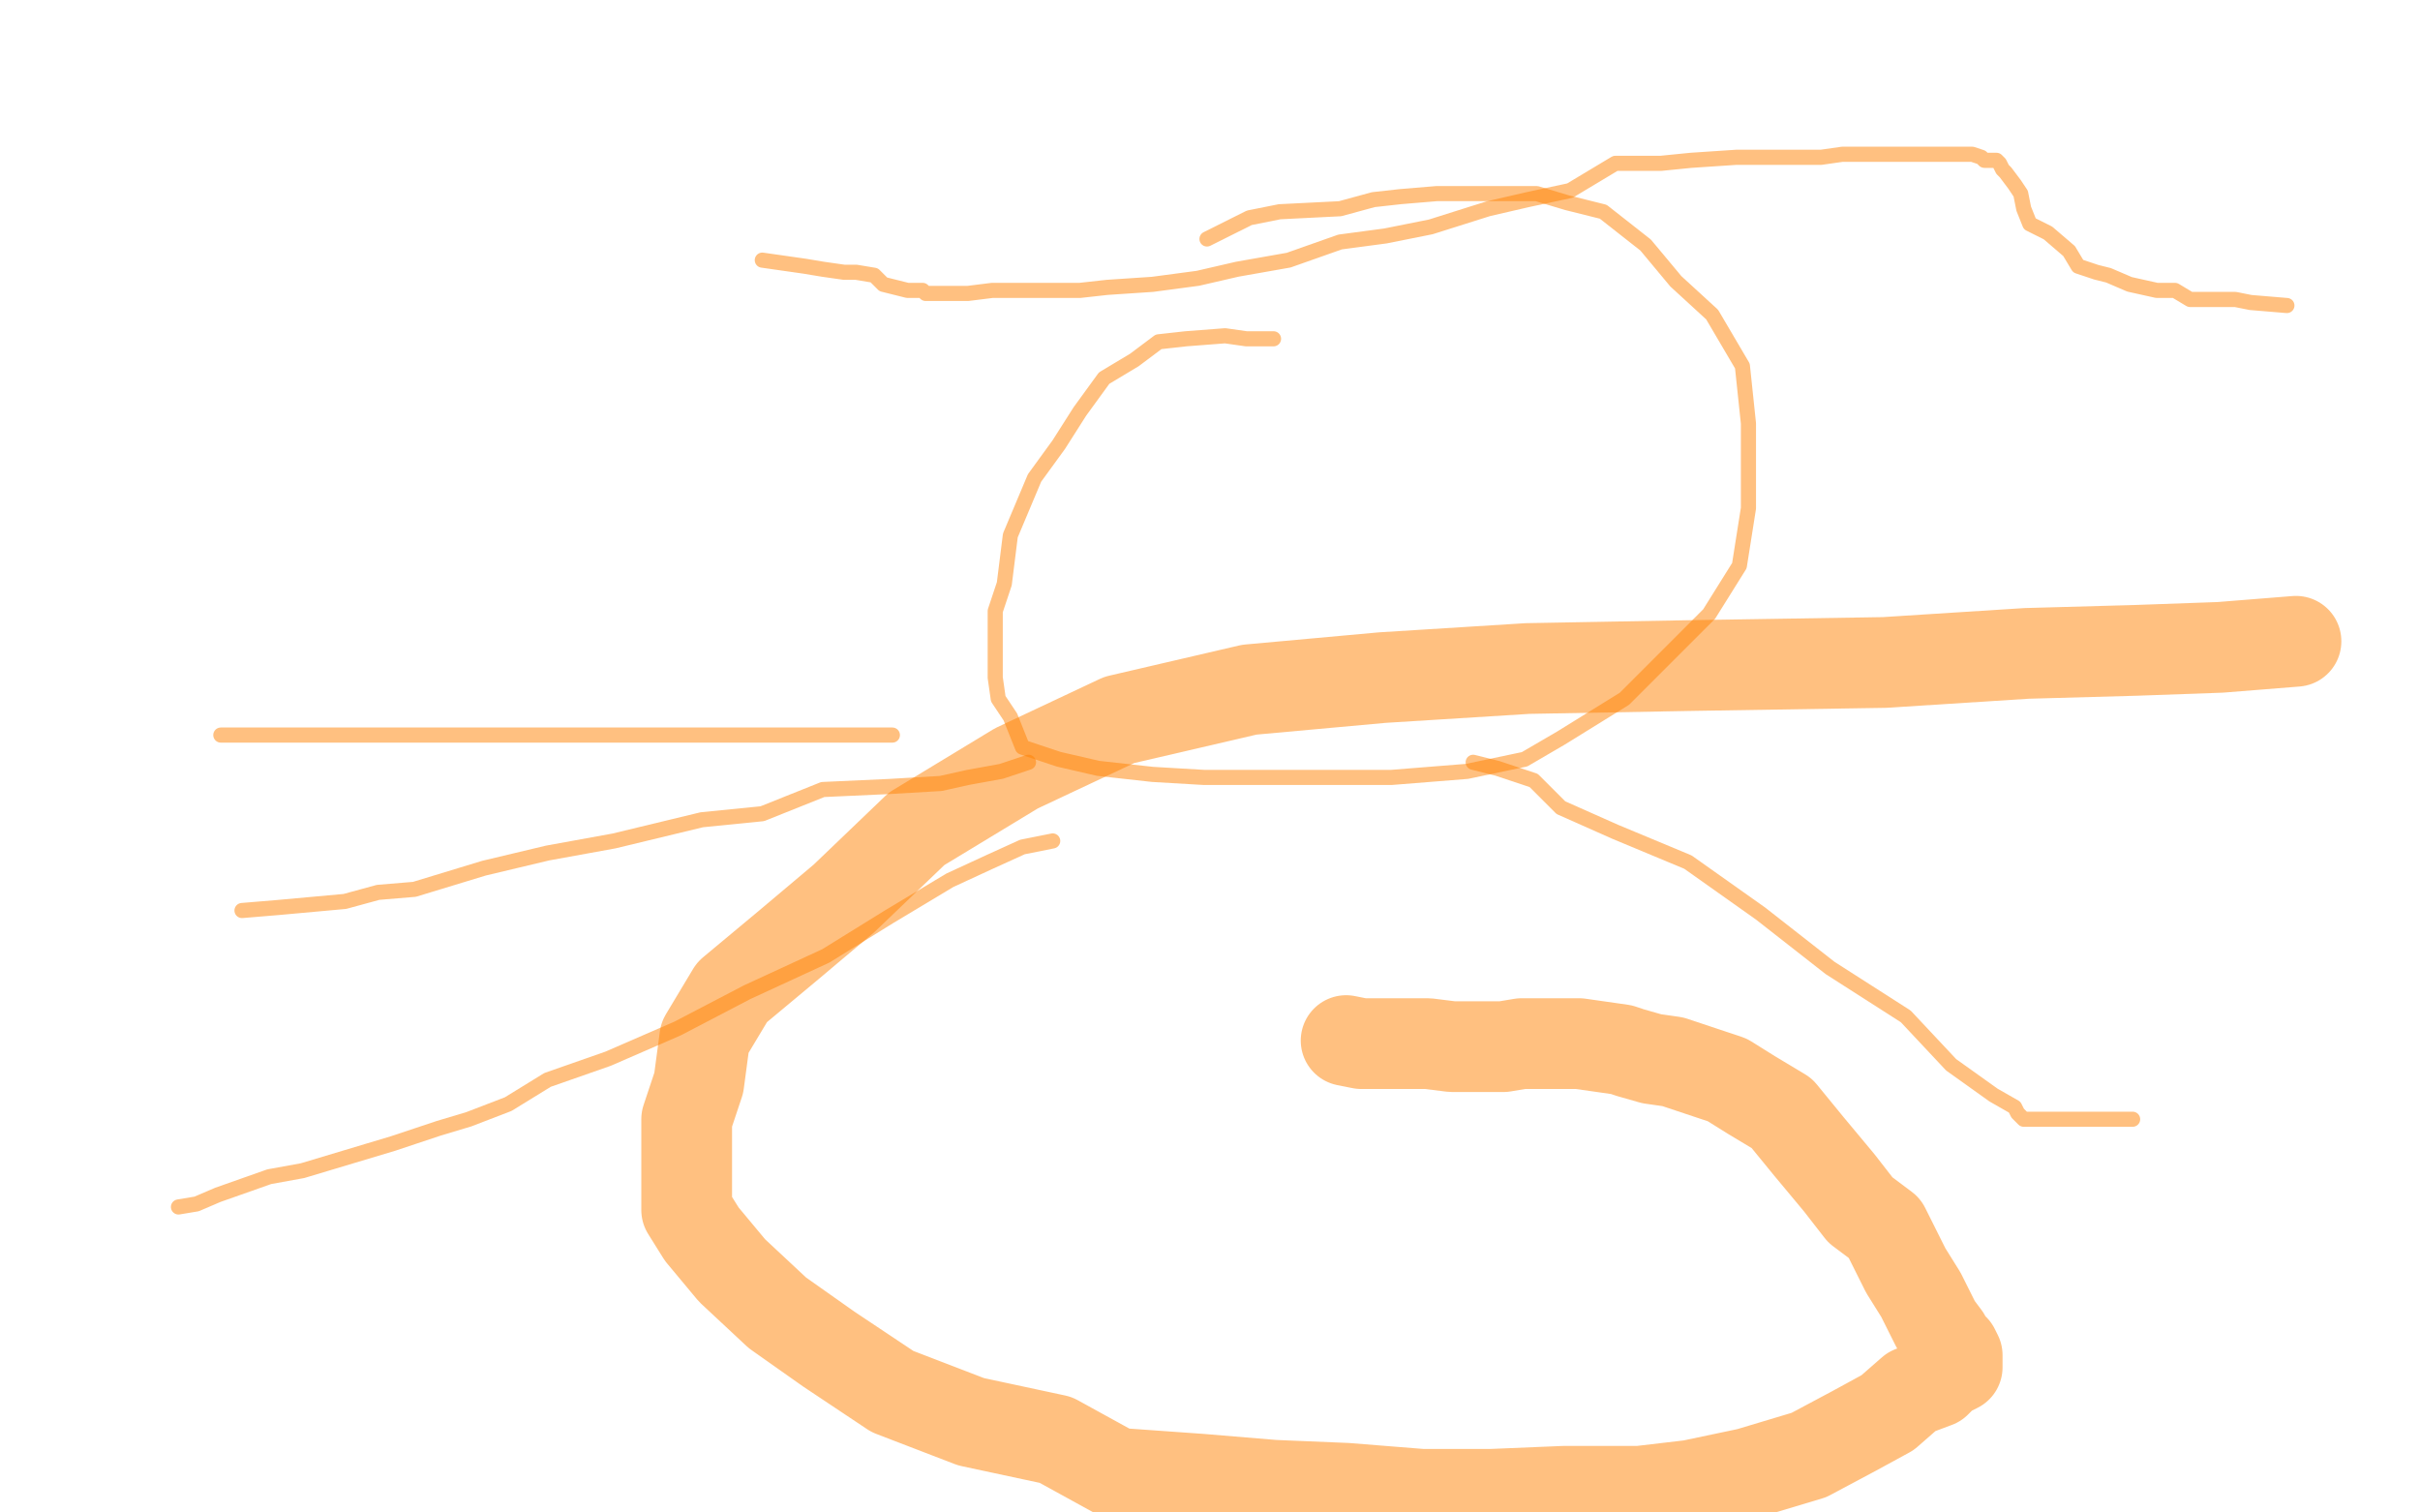 <?xml version="1.0" standalone="no"?>
<!DOCTYPE svg PUBLIC "-//W3C//DTD SVG 1.1//EN"
"http://www.w3.org/Graphics/SVG/1.1/DTD/svg11.dtd">

<svg width="800" height="500" version="1.1" xmlns="http://www.w3.org/2000/svg" xmlns:xlink="http://www.w3.org/1999/xlink" style="stroke-antialiasing: false"><desc>This SVG has been created on https://colorillo.com/</desc><rect x='0' y='0' width='800' height='500' style='fill: rgb(255,255,255); stroke-width:0' /><polyline points="348,278 338,280 338,280 327,285 327,285 314,291 314,291 294,303 294,303 273,316 273,316 247,328 247,328 224,340 224,340 201,350 201,350 181,357 181,357 168,365 168,365 155,370 155,370 145,373 145,373 130,378 100,387 89,389 72,395 65,398 59,399" style="fill: none; stroke: #ff8203; stroke-width: 5; stroke-linejoin: round; stroke-linecap: round; stroke-antialiasing: false; stroke-antialias: 0; opacity: 0.5"/>
<polyline points="487,252 495,254 495,254 507,258 507,258 516,267 516,267 534,275 534,275 558,285 558,285 582,302 582,302 605,320 605,320 630,336 630,336 645,352 645,352 659,362 659,362 666,366 666,366 667,368 667,368 668,369 669,370 670,370 687,370 705,370" style="fill: none; stroke: #ff8203; stroke-width: 5; stroke-linejoin: round; stroke-linecap: round; stroke-antialiasing: false; stroke-antialias: 0; opacity: 0.5"/>
<polyline points="340,252 337,253 337,253 331,255 331,255 320,257 320,257 311,259 311,259 294,260 294,260 272,261 272,261 252,269 252,269 232,271 232,271 203,278 203,278 181,282 181,282 160,287 160,287 137,294 137,294 125,295 114,298 92,300 80,301" style="fill: none; stroke: #ff8203; stroke-width: 5; stroke-linejoin: round; stroke-linecap: round; stroke-antialiasing: false; stroke-antialias: 0; opacity: 0.5"/>
<polyline points="295,243 270,243 270,243 251,243 251,243 223,243 223,243 205,243 205,243 179,243 179,243 158,243 158,243 133,243 133,243 117,243 117,243 102,243 102,243 93,243 93,243 88,243 88,243 79,243 79,243 77,243 73,243" style="fill: none; stroke: #ff8203; stroke-width: 5; stroke-linejoin: round; stroke-linecap: round; stroke-antialiasing: false; stroke-antialias: 0; opacity: 0.5"/>
<polyline points="252,86 266,88 266,88 272,89 272,89 279,90 279,90 283,90 283,90 289,91 289,91 292,94 292,94 296,95 296,95 300,96 300,96 305,96 305,96 306,97 306,97 309,97 309,97 314,97 314,97 320,97 328,96 336,96 346,96 357,96 366,95 381,94 396,92 409,89 426,86 443,80 458,78 473,75 492,69 505,66 519,63 534,54 549,54 559,53 574,52 586,52 596,52 602,52 609,51 617,51 626,51 631,51 634,51 640,51 643,51 648,51 652,51 655,52 656,53 657,53 659,53 660,53 661,54 662,56 663,57 666,61 668,64 669,69 671,74 677,77 684,83 687,88 693,90 697,91 704,94 713,96 719,96 724,99 730,99 736,99 739,99 744,100 756,101" style="fill: none; stroke: #ff8203; stroke-width: 5; stroke-linejoin: round; stroke-linecap: round; stroke-antialiasing: false; stroke-antialias: 0; opacity: 0.5"/>
<polyline points="421,112 412,112 412,112 405,111 405,111 392,112 392,112 383,113 383,113 375,119 375,119 365,125 365,125 357,136 357,136 350,147 350,147 342,158 342,158 334,177 334,177 332,193 332,193 329,202 329,202 329,213 329,224 330,231 334,237 338,247 350,251 363,254 381,256 398,257 422,257 440,257 460,257 485,255 504,251 516,244 537,231 553,215 565,203 575,187 578,168 578,156 578,140 576,121 566,104 554,93 544,81 530,70 518,67 508,64 497,64 483,64 475,64 463,65 454,66 443,69 423,70 413,72 399,79" style="fill: none; stroke: #ff8203; stroke-width: 5; stroke-linejoin: round; stroke-linecap: round; stroke-antialiasing: false; stroke-antialias: 0; opacity: 0.5"/>
<polyline points="445,344 450,345 450,345 456,345 456,345 465,345 465,345 472,345 472,345 480,346 480,346 489,346 489,346 497,346 497,346 503,345 503,345 512,345 512,345 517,345 517,345 522,345 522,345 529,346 529,346 536,347 539,348 546,350 553,351 562,354 571,357 579,362 589,368 598,379 608,391 615,400 623,406 630,420 635,428 640,438 643,442 644,445 646,446 647,448 647,450 647,452 645,453 643,454 640,457 632,460 624,467 613,473 598,481 578,487 559,491 542,493 517,493 493,494 470,494 445,492 421,491 397,489 369,487 349,476 321,470 295,460 274,446 257,434 242,420 232,408 227,400 227,390 227,381 227,370 231,358 233,343 242,328 260,313 279,297 303,274 336,254 370,238 413,228 457,224 505,221 560,220 623,219 670,216 706,215 734,214 759,212" style="fill: none; stroke: #ff8203; stroke-width: 30; stroke-linejoin: round; stroke-linecap: round; stroke-antialiasing: false; stroke-antialias: 0; opacity: 0.5"/>
</svg>
